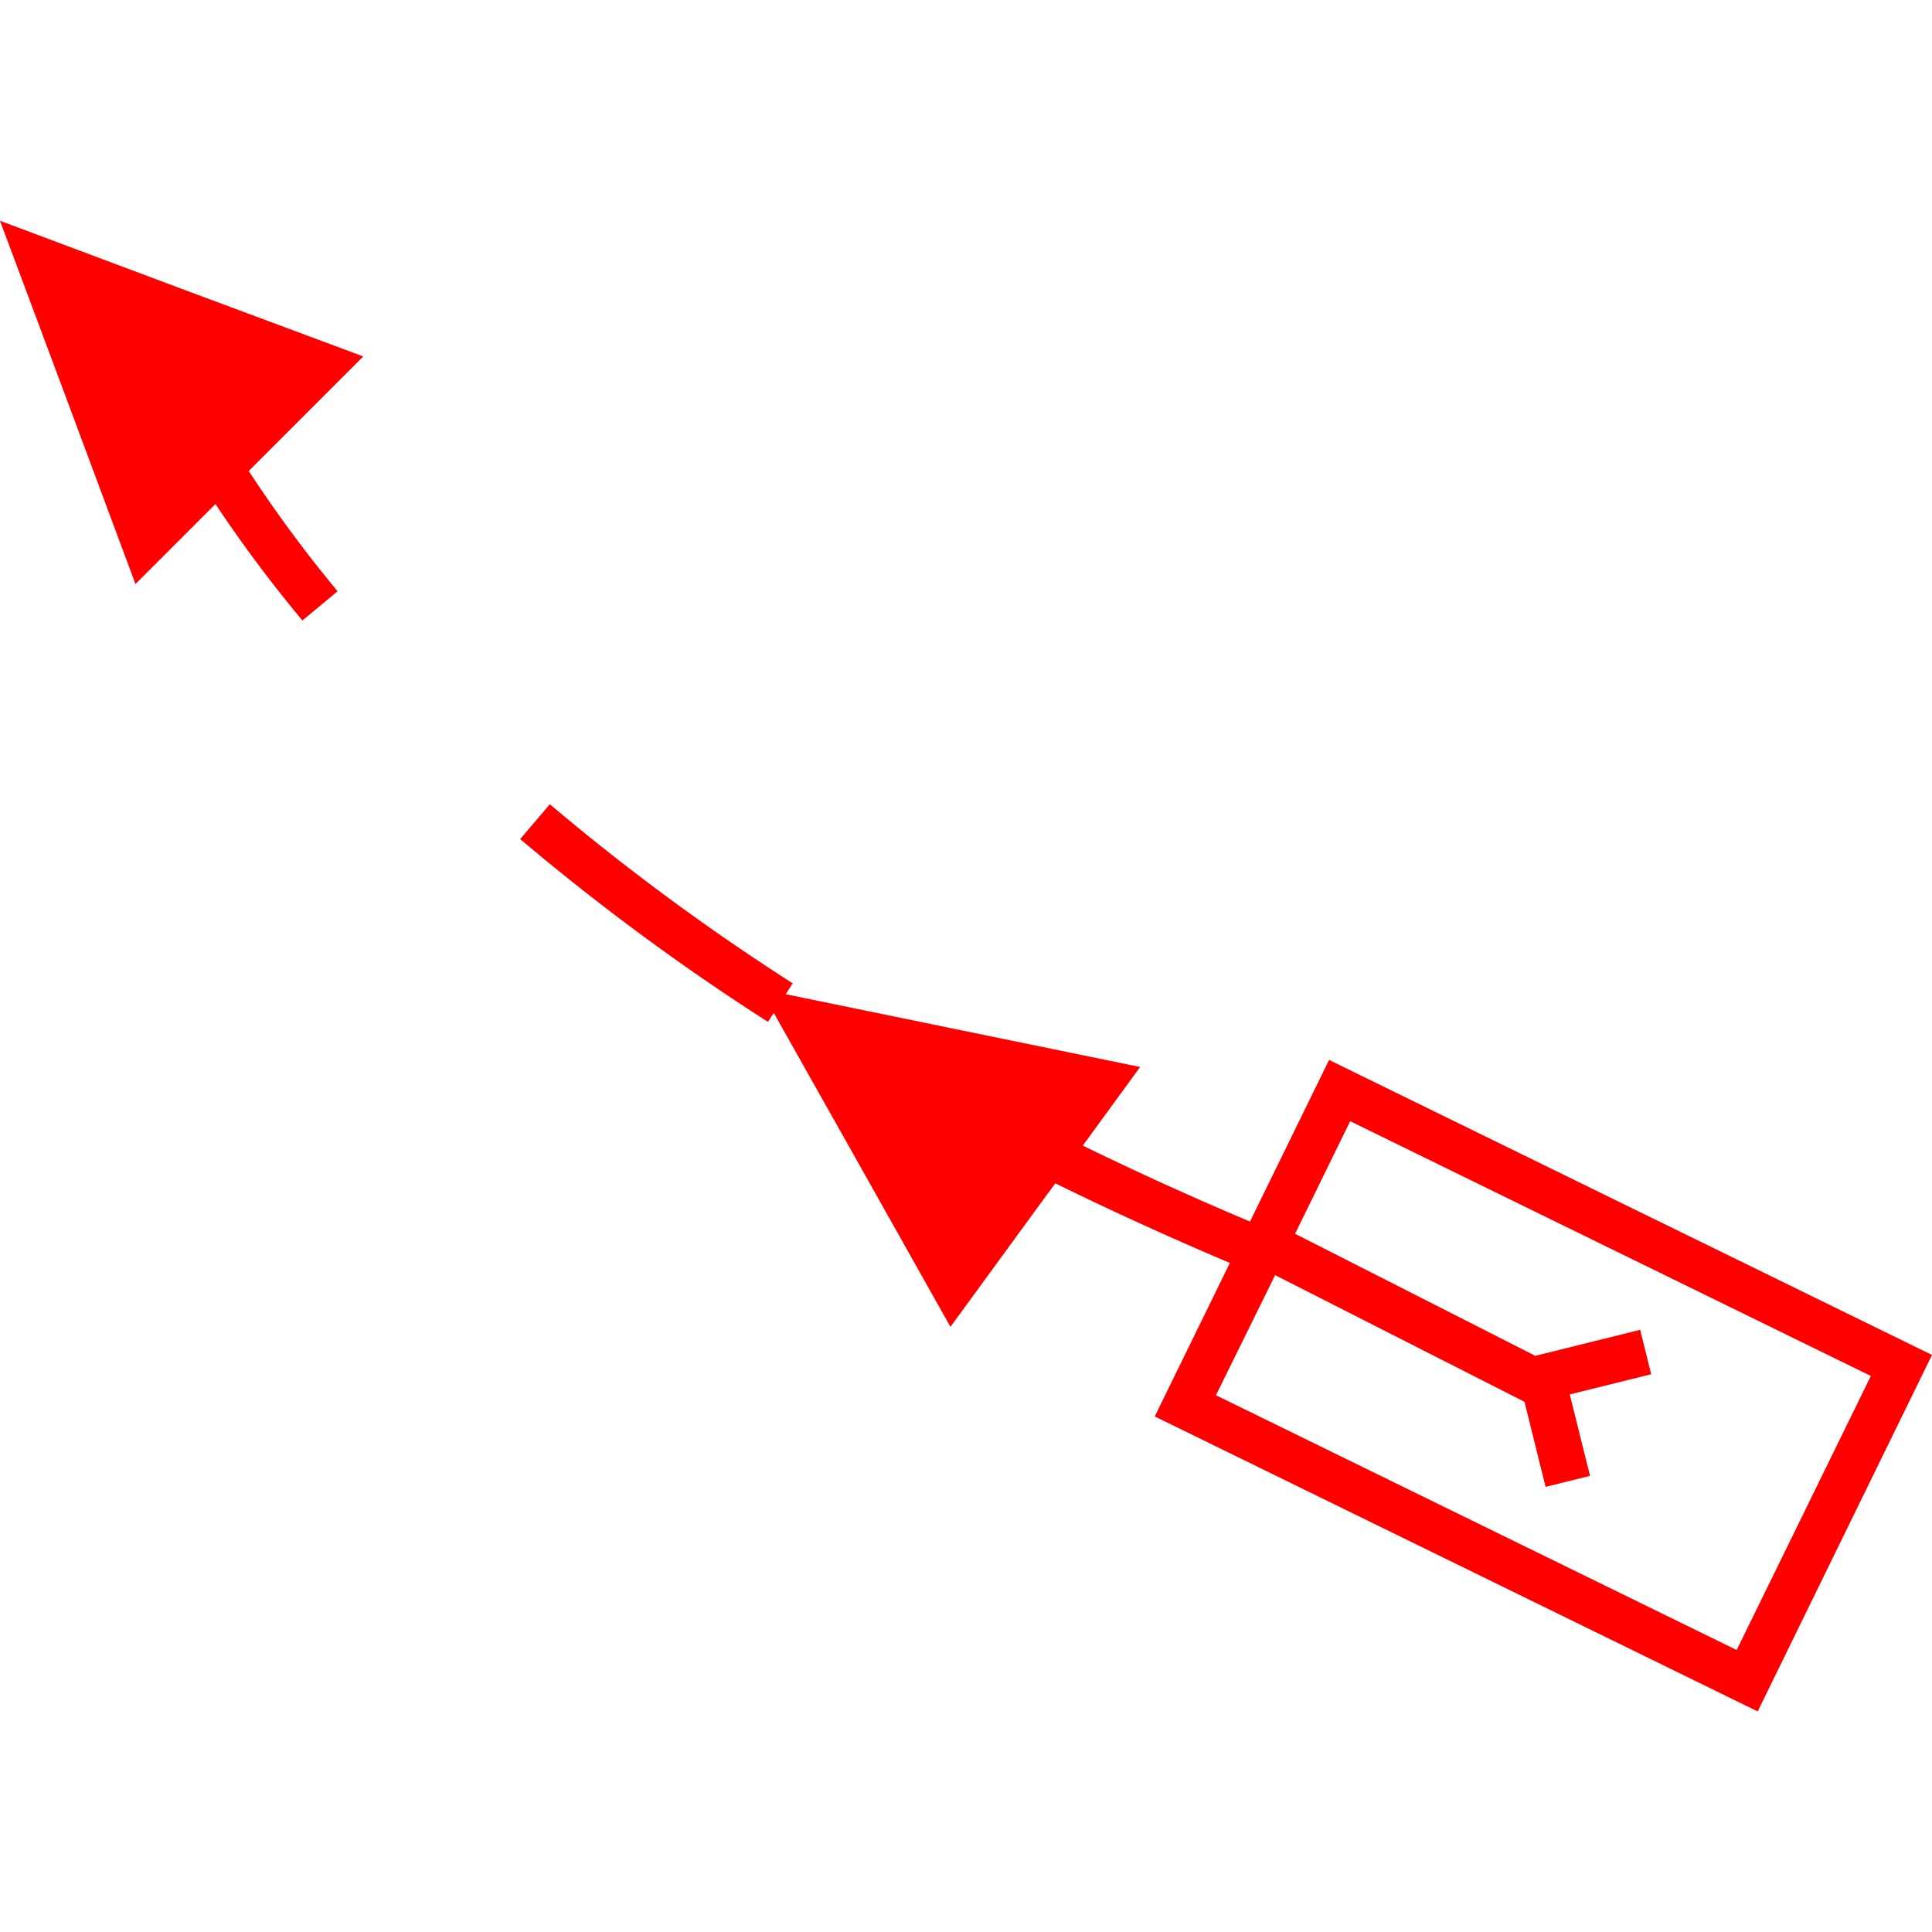 <svg id="图层_1" data-name="图层 1" xmlns="http://www.w3.org/2000/svg" viewBox="0 0 400 400"><defs><style>.cls-1{fill:red;}</style></defs><path class="cls-1" d="M75.21,73.8l-37.6-14L0,45.71l14.05,37.6,14,37.61,16.56-16.56a281.33,281.33,0,0,0,18,24.1l7.29-6.05a268.32,268.32,0,0,1-18.4-24.9l.15-.15Z"/><path class="cls-1" d="M275.17,219.45,258.8,252.91c-11.88-5-23.48-10.29-34.62-15.72l11.87-16.28-39.32-8.07-34.06-7,1.45-2.25a470.51,470.51,0,0,1-50.28-37.08l-6.14,7.21A479.64,479.64,0,0,0,159,211.57l1.2-1.86,16.9,30,19.68,35,19.64-26.91L218.5,245c11.61,5.7,23.72,11.22,36.13,16.48l-15.55,31.78,124.83,61.07L400,280.53Zm84.39,122.17L251.75,288.87,264,264l51.63,26.23L320,307.84l9.2-2.28L325,288.7l16.86-4.18-2.28-9.2-21.71,5.39-49.74-25.27,11.41-23.31,107.8,52.75Z"/></svg>